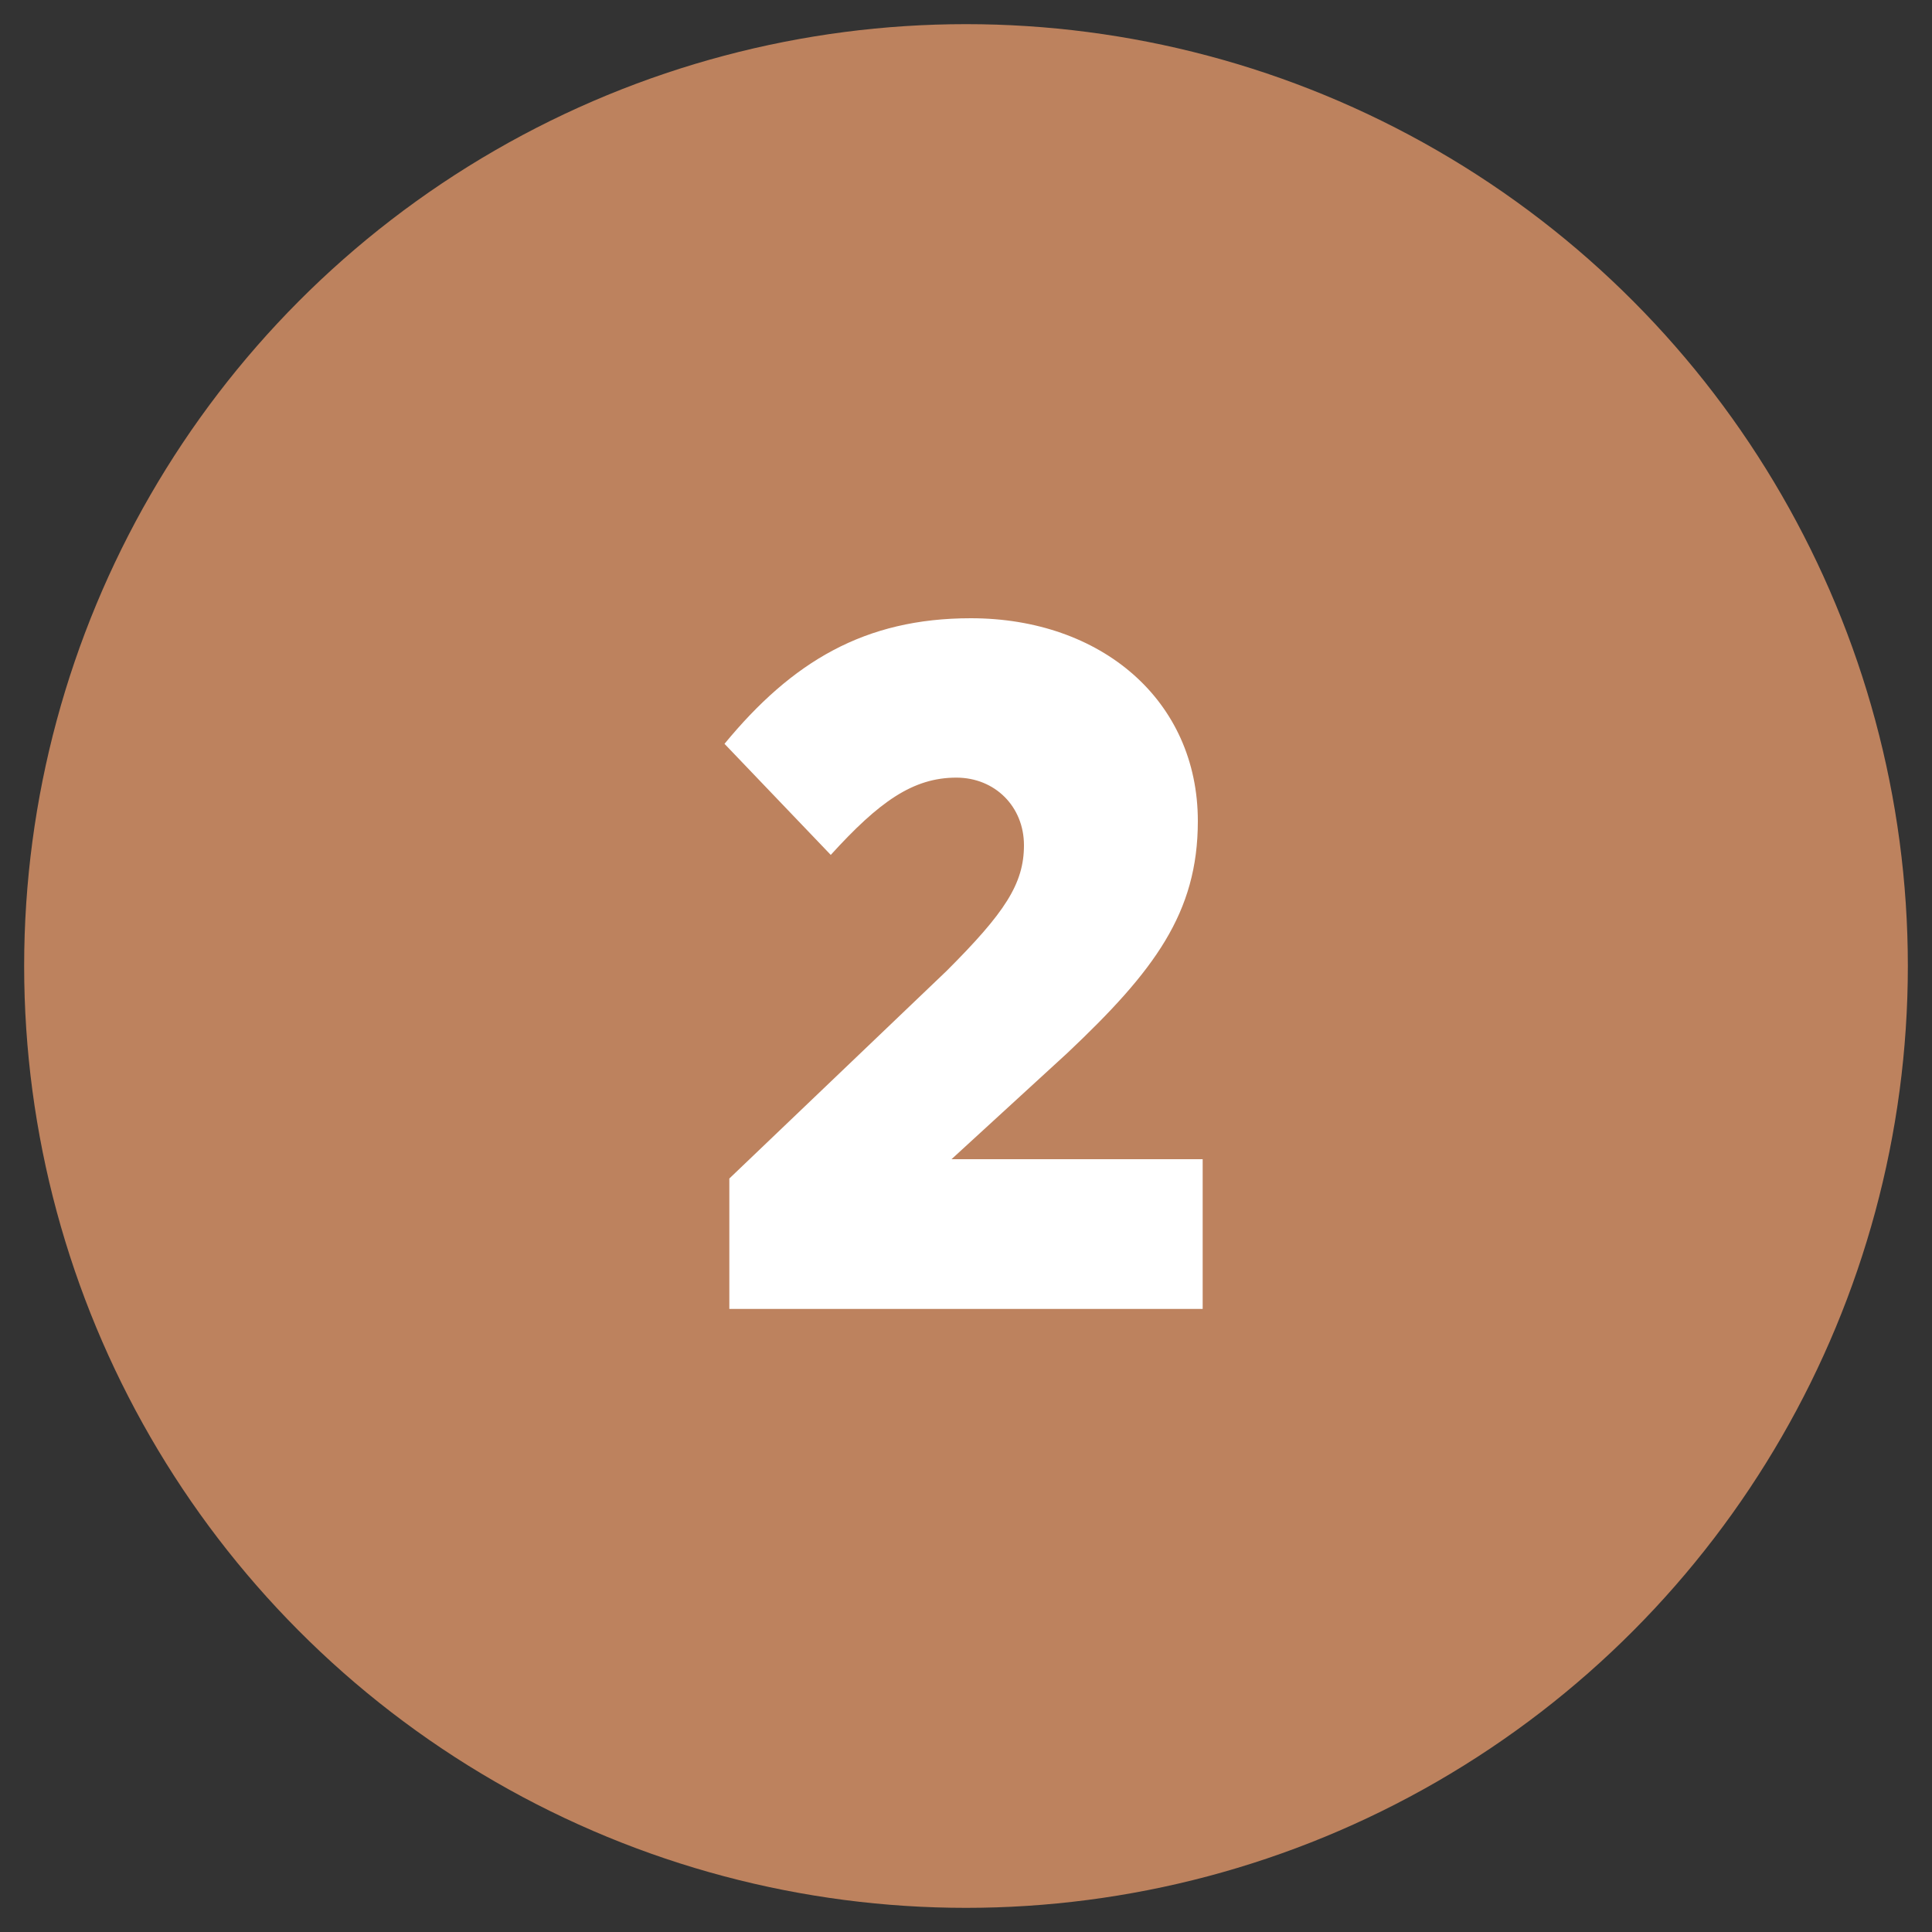<?xml version="1.0" encoding="utf-8"?>
<!-- Generator: Adobe Illustrator 28.0.0, SVG Export Plug-In . SVG Version: 6.00 Build 0)  -->
<svg version="1.1" id="Layer_1" xmlns="http://www.w3.org/2000/svg" xmlns:xlink="http://www.w3.org/1999/xlink" x="0px" y="0px"
	 viewBox="0 0 40 40" style="enable-background:new 0 0 40 40;" xml:space="preserve">
<rect x="0" y="0" width="40" height="40" fill="#333333" stroke="none"/>
<style type="text/css">
	.st0{fill:#BD825E;}
	.st1{fill:#FFFFFF;}
</style>
<circle class="st0" cx="20" cy="20" r="19.5"/>
<g>
	<path class="st1" d="M15.1,24.4l4.5-4.3c1.2-1.2,1.6-1.8,1.6-2.6s-0.6-1.4-1.4-1.4c-0.9,0-1.6,0.5-2.6,1.6L15,15.4
		c1.4-1.7,2.9-2.6,5.1-2.6c2.7,0,4.7,1.7,4.7,4.2v0c0,1.9-0.9,3.1-2.7,4.8l-2.4,2.2h5.2v3.1h-9.8V24.4z"/>
</g>
</svg>
